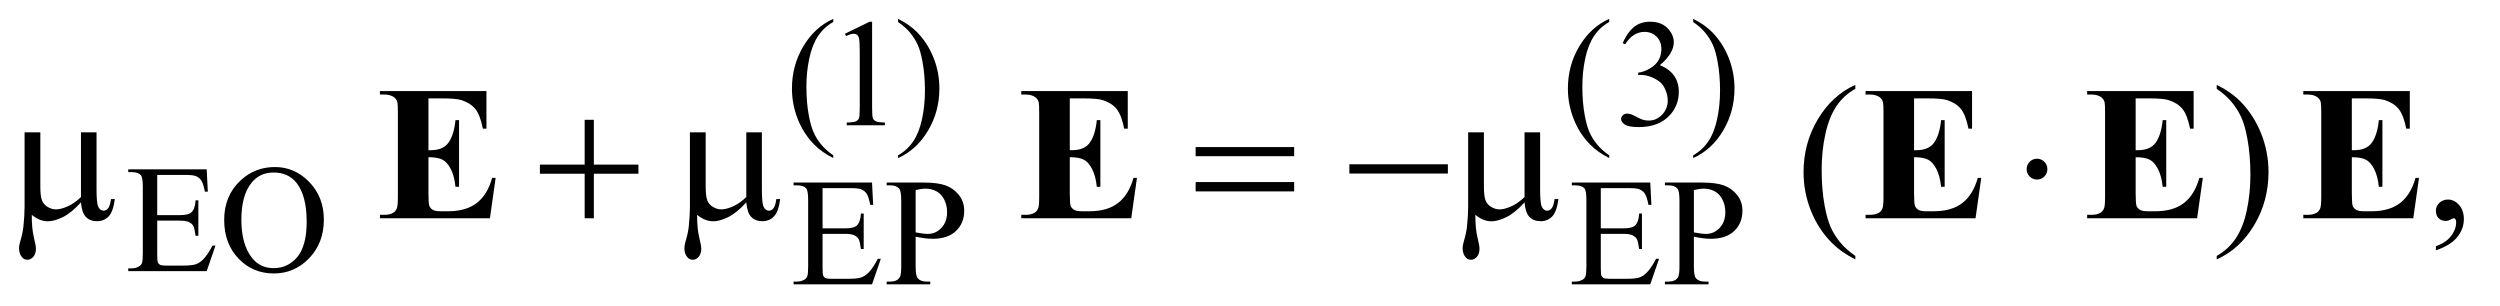 <?xml version="1.0" encoding="UTF-8"?>
<!DOCTYPE svg PUBLIC '-//W3C//DTD SVG 1.0//EN'
          'http://www.w3.org/TR/2001/REC-SVG-20010904/DTD/svg10.dtd'>
<svg stroke-dasharray="none" shape-rendering="auto" xmlns="http://www.w3.org/2000/svg" font-family="'Dialog'" text-rendering="auto" width="204" fill-opacity="1" color-interpolation="auto" color-rendering="auto" preserveAspectRatio="xMidYMid meet" font-size="12px" viewBox="0 0 204 25" fill="black" xmlns:xlink="http://www.w3.org/1999/xlink" stroke="black" image-rendering="auto" stroke-miterlimit="10" stroke-linecap="square" stroke-linejoin="miter" font-style="normal" stroke-width="1" height="25" stroke-dashoffset="0" font-weight="normal" stroke-opacity="1"
><!--Generated by the Batik Graphics2D SVG Generator--><defs id="genericDefs"
  /><g
  ><defs id="defs1"
    ><clipPath clipPathUnits="userSpaceOnUse" id="clipPath1"
      ><path d="M1.14 2.627 L130.574 2.627 L130.574 18.41 L1.14 18.41 L1.14 2.627 Z"
      /></clipPath
      ><clipPath clipPathUnits="userSpaceOnUse" id="clipPath2"
      ><path d="M36.426 84.199 L36.426 590.051 L4171.699 590.051 L4171.699 84.199 Z"
      /></clipPath
    ></defs
    ><g transform="scale(1.576,1.576) translate(-1.14,-2.627) matrix(0.031,0,0,0.031,0,0)"
    ><path d="M1428.5 344.125 L1428.5 348.75 Q1409.625 339.25 1397 326.5 Q1379 308.375 1369.25 283.75 Q1359.5 259.125 1359.5 232.625 Q1359.5 193.875 1378.625 161.938 Q1397.75 130 1428.5 116.25 L1428.5 121.5 Q1413.125 130 1403.25 144.75 Q1393.375 159.5 1388.5 182.125 Q1383.625 204.75 1383.625 229.375 Q1383.625 256.125 1387.75 278 Q1391 295.25 1395.625 305.688 Q1400.25 316.125 1408.062 325.75 Q1415.875 335.375 1428.5 344.125 ZM1448 141.125 L1489.25 121 L1493.375 121 L1493.375 264.125 Q1493.375 278.375 1494.562 281.875 Q1495.75 285.375 1499.5 287.25 Q1503.25 289.125 1514.75 289.375 L1514.75 294 L1451 294 L1451 289.375 Q1463 289.125 1466.5 287.312 Q1470 285.5 1471.375 282.438 Q1472.75 279.375 1472.75 264.125 L1472.75 172.625 Q1472.75 154.125 1471.5 148.875 Q1470.625 144.875 1468.312 143 Q1466 141.125 1462.75 141.125 Q1458.125 141.125 1449.875 145 L1448 141.125 ZM1536.75 121.5 L1536.75 116.25 Q1555.75 125.625 1568.375 138.375 Q1586.25 156.625 1596 181.188 Q1605.75 205.75 1605.75 232.375 Q1605.75 271.125 1586.688 303.062 Q1567.625 335 1536.75 348.75 L1536.75 344.125 Q1552.125 335.5 1562.062 320.812 Q1572 306.125 1576.812 283.438 Q1581.625 260.75 1581.625 236.125 Q1581.625 209.5 1577.5 187.5 Q1574.375 170.25 1569.688 159.875 Q1565 149.5 1557.25 139.875 Q1549.5 130.25 1536.75 121.5 ZM2724.5 344.125 L2724.5 348.75 Q2705.625 339.25 2693 326.5 Q2675 308.375 2665.25 283.75 Q2655.5 259.125 2655.5 232.625 Q2655.5 193.875 2674.625 161.938 Q2693.75 130 2724.5 116.25 L2724.5 121.5 Q2709.125 130 2699.25 144.75 Q2689.375 159.5 2684.5 182.125 Q2679.625 204.75 2679.625 229.375 Q2679.625 256.125 2683.75 278 Q2687 295.25 2691.625 305.688 Q2696.25 316.125 2704.062 325.75 Q2711.875 335.375 2724.5 344.125 ZM2747 156.75 Q2754.25 139.625 2765.312 130.312 Q2776.375 121 2792.875 121 Q2813.25 121 2824.125 134.25 Q2832.375 144.125 2832.375 155.375 Q2832.375 173.875 2809.125 193.625 Q2824.75 199.75 2832.75 211.125 Q2840.75 222.5 2840.75 237.875 Q2840.75 259.875 2826.75 276 Q2808.5 297 2773.875 297 Q2756.75 297 2750.562 292.75 Q2744.375 288.5 2744.375 283.625 Q2744.375 280 2747.312 277.25 Q2750.25 274.5 2754.375 274.5 Q2757.5 274.5 2760.75 275.5 Q2762.875 276.125 2770.375 280.062 Q2777.875 284 2780.75 284.75 Q2785.375 286.125 2790.625 286.125 Q2803.375 286.125 2812.812 276.25 Q2822.25 266.375 2822.25 252.875 Q2822.25 243 2817.875 233.625 Q2814.625 226.625 2810.75 223 Q2805.375 218 2796 213.938 Q2786.625 209.875 2776.875 209.875 L2772.875 209.875 L2772.875 206.125 Q2782.75 204.875 2792.688 199 Q2802.625 193.125 2807.125 184.875 Q2811.625 176.625 2811.625 166.75 Q2811.625 153.875 2803.562 145.938 Q2795.5 138 2783.5 138 Q2764.125 138 2751.125 158.75 L2747 156.75 ZM2864.75 121.5 L2864.75 116.25 Q2883.75 125.625 2896.375 138.375 Q2914.25 156.625 2924 181.188 Q2933.75 205.75 2933.75 232.375 Q2933.75 271.125 2914.688 303.062 Q2895.625 335 2864.75 348.75 L2864.75 344.125 Q2880.125 335.5 2890.062 320.812 Q2900 306.125 2904.812 283.438 Q2909.625 260.75 2909.625 236.125 Q2909.625 209.5 2905.5 187.5 Q2902.375 170.25 2897.688 159.875 Q2893 149.5 2885.25 139.875 Q2877.5 130.25 2864.75 121.5 Z" stroke="none" clip-path="url(#clipPath2)"
    /></g
    ><g transform="matrix(0.049,0,0,0.049,-1.797,-4.139)"
    ><path d="M298.5 375.75 L298.5 442.75 L335.75 442.75 Q350.25 442.75 355.125 438.375 Q361.625 432.625 362.375 418.125 L367 418.125 L367 477.125 L362.375 477.125 Q360.625 464.75 358.875 461.25 Q356.625 456.875 351.5 454.375 Q346.375 451.875 335.75 451.875 L298.5 451.875 L298.5 507.75 Q298.5 519 299.5 521.438 Q300.5 523.875 303 525.312 Q305.5 526.75 312.5 526.75 L341.25 526.75 Q355.625 526.75 362.125 524.75 Q368.625 522.75 374.625 516.875 Q382.375 509.125 390.5 493.5 L395.5 493.5 L380.875 536 L250.25 536 L250.25 531.375 L256.25 531.375 Q262.25 531.375 267.625 528.5 Q271.625 526.5 273.062 522.5 Q274.5 518.5 274.5 506.125 L274.5 396 Q274.5 379.875 271.25 376.125 Q266.75 371.125 256.25 371.125 L250.25 371.125 L250.25 366.5 L380.875 366.5 L382.75 403.625 L377.875 403.625 Q375.25 390.25 372.062 385.25 Q368.875 380.25 362.625 377.625 Q357.625 375.75 345 375.75 L298.5 375.75 ZM494.625 362.625 Q527.625 362.625 551.812 387.688 Q576 412.75 576 450.25 Q576 488.875 551.625 514.375 Q527.25 539.875 492.625 539.875 Q457.625 539.875 433.812 515 Q410 490.125 410 450.625 Q410 410.25 437.5 384.75 Q461.375 362.625 494.625 362.625 ZM492.25 371.75 Q469.5 371.75 455.75 388.625 Q438.625 409.625 438.625 450.125 Q438.625 491.625 456.375 514 Q470 531 492.375 531 Q516.25 531 531.812 512.375 Q547.375 493.75 547.375 453.625 Q547.375 410.125 530.25 388.75 Q516.5 371.75 492.25 371.75 Z" stroke="none" clip-path="url(#clipPath2)"
    /></g
    ><g transform="matrix(0.049,0,0,0.049,-1.797,-4.139)"
    ><path d="M1406.5 397.75 L1406.5 464.75 L1443.75 464.75 Q1458.25 464.75 1463.125 460.375 Q1469.625 454.625 1470.375 440.125 L1475 440.125 L1475 499.125 L1470.375 499.125 Q1468.625 486.75 1466.875 483.25 Q1464.625 478.875 1459.5 476.375 Q1454.375 473.875 1443.75 473.875 L1406.5 473.875 L1406.5 529.75 Q1406.5 541 1407.5 543.438 Q1408.5 545.875 1411 547.312 Q1413.5 548.75 1420.5 548.75 L1449.25 548.75 Q1463.625 548.75 1470.125 546.75 Q1476.625 544.75 1482.625 538.875 Q1490.375 531.125 1498.5 515.5 L1503.5 515.5 L1488.875 558 L1358.25 558 L1358.25 553.375 L1364.25 553.375 Q1370.25 553.375 1375.625 550.5 Q1379.625 548.5 1381.062 544.5 Q1382.5 540.5 1382.5 528.125 L1382.5 418 Q1382.5 401.875 1379.25 398.125 Q1374.75 393.125 1364.25 393.125 L1358.25 393.125 L1358.25 388.5 L1488.875 388.5 L1490.75 425.625 L1485.875 425.625 Q1483.25 412.25 1480.062 407.25 Q1476.875 402.25 1470.625 399.625 Q1465.625 397.75 1453 397.75 L1406.5 397.75 ZM1561.5 478.625 L1561.5 528 Q1561.5 544 1565 547.875 Q1569.75 553.375 1579.375 553.375 L1585.875 553.375 L1585.875 558 L1513.25 558 L1513.25 553.375 L1519.625 553.375 Q1530.375 553.375 1535 546.375 Q1537.5 542.5 1537.5 528 L1537.5 418.5 Q1537.5 402.5 1534.125 398.625 Q1529.25 393.125 1519.625 393.125 L1513.25 393.125 L1513.25 388.5 L1575.375 388.5 Q1598.125 388.5 1611.25 393.188 Q1624.375 397.875 1633.375 409 Q1642.375 420.125 1642.375 435.375 Q1642.375 456.125 1628.688 469.125 Q1615 482.125 1590 482.125 Q1583.875 482.125 1576.75 481.25 Q1569.625 480.375 1561.5 478.625 ZM1561.5 471.5 Q1568.125 472.75 1573.25 473.375 Q1578.375 474 1582 474 Q1595 474 1604.438 463.938 Q1613.875 453.875 1613.875 437.875 Q1613.875 426.875 1609.375 417.438 Q1604.875 408 1596.625 403.312 Q1588.375 398.625 1577.875 398.625 Q1571.5 398.625 1561.5 401 L1561.5 471.5 ZM2702.5 397.75 L2702.5 464.75 L2739.75 464.75 Q2754.25 464.75 2759.125 460.375 Q2765.625 454.625 2766.375 440.125 L2771 440.125 L2771 499.125 L2766.375 499.125 Q2764.625 486.75 2762.875 483.25 Q2760.625 478.875 2755.5 476.375 Q2750.375 473.875 2739.75 473.875 L2702.5 473.875 L2702.5 529.75 Q2702.5 541 2703.5 543.438 Q2704.5 545.875 2707 547.312 Q2709.5 548.75 2716.5 548.75 L2745.25 548.75 Q2759.625 548.75 2766.125 546.75 Q2772.625 544.75 2778.625 538.875 Q2786.375 531.125 2794.5 515.5 L2799.5 515.5 L2784.875 558 L2654.25 558 L2654.25 553.375 L2660.25 553.375 Q2666.25 553.375 2671.625 550.5 Q2675.625 548.5 2677.062 544.5 Q2678.5 540.5 2678.5 528.125 L2678.5 418 Q2678.5 401.875 2675.25 398.125 Q2670.75 393.125 2660.25 393.125 L2654.25 393.125 L2654.25 388.5 L2784.875 388.5 L2786.75 425.625 L2781.875 425.625 Q2779.25 412.25 2776.062 407.25 Q2772.875 402.25 2766.625 399.625 Q2761.625 397.75 2749 397.75 L2702.5 397.75 ZM2857.5 478.625 L2857.5 528 Q2857.5 544 2861 547.875 Q2865.75 553.375 2875.375 553.375 L2881.875 553.375 L2881.875 558 L2809.25 558 L2809.25 553.375 L2815.625 553.375 Q2826.375 553.375 2831 546.375 Q2833.5 542.5 2833.5 528 L2833.5 418.5 Q2833.5 402.5 2830.125 398.625 Q2825.25 393.125 2815.625 393.125 L2809.25 393.125 L2809.25 388.5 L2871.375 388.5 Q2894.125 388.5 2907.25 393.188 Q2920.375 397.875 2929.375 409 Q2938.375 420.125 2938.375 435.375 Q2938.375 456.125 2924.688 469.125 Q2911 482.125 2886 482.125 Q2879.875 482.125 2872.75 481.25 Q2865.625 480.375 2857.5 478.625 ZM2857.5 471.5 Q2864.125 472.75 2869.25 473.375 Q2874.375 474 2878 474 Q2891 474 2900.438 463.938 Q2909.875 453.875 2909.875 437.875 Q2909.875 426.875 2905.375 417.438 Q2900.875 408 2892.625 403.312 Q2884.375 398.625 2873.875 398.625 Q2867.5 398.625 2857.5 401 L2857.5 471.5 Z" stroke="none" clip-path="url(#clipPath2)"
    /></g
    ><g transform="matrix(0.049,0,0,0.049,-1.797,-4.139)"
    ><path d="M3126.375 510.656 L3126.375 516.438 Q3102.781 504.562 3087 488.625 Q3064.5 465.969 3052.312 435.188 Q3040.125 404.406 3040.125 371.281 Q3040.125 322.844 3064.031 282.922 Q3087.938 243 3126.375 225.812 L3126.375 232.375 Q3107.156 243 3094.812 261.438 Q3082.469 279.875 3076.375 308.156 Q3070.281 336.438 3070.281 367.219 Q3070.281 400.656 3075.438 428 Q3079.5 449.562 3085.281 462.609 Q3091.062 475.656 3100.828 487.688 Q3110.594 499.719 3126.375 510.656 ZM3728.188 232.375 L3728.188 225.812 Q3751.938 237.531 3767.719 253.469 Q3790.062 276.281 3802.25 306.984 Q3814.438 337.688 3814.438 370.969 Q3814.438 419.406 3790.609 459.328 Q3766.781 499.25 3728.188 516.438 L3728.188 510.656 Q3747.406 499.875 3759.828 481.516 Q3772.25 463.156 3778.266 434.797 Q3784.281 406.438 3784.281 375.656 Q3784.281 342.375 3779.125 314.875 Q3775.219 293.312 3769.359 280.344 Q3763.5 267.375 3753.812 255.344 Q3744.125 243.312 3728.188 232.375 ZM4093.188 501.281 L4093.188 494.406 Q4109.281 489.094 4118.109 477.922 Q4126.938 466.75 4126.938 454.25 Q4126.938 451.281 4125.531 449.25 Q4124.438 447.844 4123.344 447.844 Q4121.625 447.844 4115.844 450.969 Q4113.031 452.375 4109.906 452.375 Q4102.25 452.375 4097.719 447.844 Q4093.188 443.312 4093.188 435.344 Q4093.188 427.688 4099.047 422.219 Q4104.906 416.75 4113.344 416.75 Q4123.656 416.75 4131.703 425.734 Q4139.75 434.719 4139.75 449.562 Q4139.75 465.656 4128.578 479.484 Q4117.406 493.312 4093.188 501.281 Z" stroke="none" clip-path="url(#clipPath2)"
    /></g
    ><g transform="matrix(0.049,0,0,0.049,-1.797,-4.139)"
    ><path d="M197.438 304.875 L197.438 399.094 Q197.438 417.844 199.156 425.344 Q200.562 430.656 203.375 433 Q206.188 435.344 209.312 435.344 Q213.219 435.344 216.578 431.438 Q219.938 427.531 221.5 415.969 L227.906 415.969 Q225.25 436.906 217.594 444.875 Q209.938 452.844 198.219 452.844 Q186.656 452.844 179.781 445.812 Q172.906 438.781 171.5 421.438 Q155.562 439.094 141.266 446.047 Q126.969 453 116.5 453 Q109.469 453 102.75 450.266 Q96.031 447.531 89.625 442.219 Q89.312 464.875 93.531 481.75 Q96.5 493.781 96.5 498.625 Q96.5 507.062 92.203 512.062 Q87.906 517.062 82.438 517.062 Q76.812 517.062 73.219 512.688 Q68.375 506.75 68.375 497.844 Q68.375 493.469 70.25 486.906 Q74.625 472.219 75.719 461.281 Q77.594 442.531 77.594 429.406 L77.594 304.875 L103.844 304.875 L103.844 395.031 Q103.844 410.969 106.5 418 Q109.156 425.031 116.031 429.094 Q122.906 433.156 129.781 433.156 Q137.906 433.156 149 428.312 Q160.094 423.469 171.5 412.688 L171.5 304.875 L197.438 304.875 ZM1010.312 283.938 L1025.625 283.938 L1025.625 358.625 L1099.844 358.625 L1099.844 373.781 L1025.625 373.781 L1025.625 448 L1010.312 448 L1010.312 373.781 L935.781 373.781 L935.781 358.625 L1010.312 358.625 L1010.312 283.938 ZM1305.438 304.875 L1305.438 399.094 Q1305.438 417.844 1307.156 425.344 Q1308.562 430.656 1311.375 433 Q1314.188 435.344 1317.312 435.344 Q1321.219 435.344 1324.578 431.438 Q1327.938 427.531 1329.5 415.969 L1335.906 415.969 Q1333.25 436.906 1325.594 444.875 Q1317.938 452.844 1306.219 452.844 Q1294.656 452.844 1287.781 445.812 Q1280.906 438.781 1279.5 421.438 Q1263.562 439.094 1249.266 446.047 Q1234.969 453 1224.5 453 Q1217.469 453 1210.75 450.266 Q1204.031 447.531 1197.625 442.219 Q1197.312 464.875 1201.531 481.75 Q1204.5 493.781 1204.5 498.625 Q1204.5 507.062 1200.203 512.062 Q1195.906 517.062 1190.438 517.062 Q1184.812 517.062 1181.219 512.688 Q1176.375 506.75 1176.375 497.844 Q1176.375 493.469 1178.25 486.906 Q1182.625 472.219 1183.719 461.281 Q1185.594 442.531 1185.594 429.406 L1185.594 304.875 L1211.844 304.875 L1211.844 395.031 Q1211.844 410.969 1214.5 418 Q1217.156 425.031 1224.031 429.094 Q1230.906 433.156 1237.781 433.156 Q1245.906 433.156 1257 428.312 Q1268.094 423.469 1279.5 412.688 L1279.5 304.875 L1305.438 304.875 ZM2027.781 329.406 L2191.844 329.406 L2191.844 344.562 L2027.781 344.562 L2027.781 329.406 ZM2027.781 387.688 L2191.844 387.688 L2191.844 403.156 L2027.781 403.156 L2027.781 387.688 ZM2283.781 358 L2447.844 358 L2447.844 373.469 L2283.781 373.469 L2283.781 358 ZM2601.438 304.875 L2601.438 399.094 Q2601.438 417.844 2603.156 425.344 Q2604.562 430.656 2607.375 433 Q2610.188 435.344 2613.312 435.344 Q2617.219 435.344 2620.578 431.438 Q2623.938 427.531 2625.5 415.969 L2631.906 415.969 Q2629.25 436.906 2621.594 444.875 Q2613.938 452.844 2602.219 452.844 Q2590.656 452.844 2583.781 445.812 Q2576.906 438.781 2575.5 421.438 Q2559.562 439.094 2545.266 446.047 Q2530.969 453 2520.5 453 Q2513.469 453 2506.75 450.266 Q2500.031 447.531 2493.625 442.219 Q2493.312 464.875 2497.531 481.75 Q2500.5 493.781 2500.5 498.625 Q2500.5 507.062 2496.203 512.062 Q2491.906 517.062 2486.438 517.062 Q2480.812 517.062 2477.219 512.688 Q2472.375 506.75 2472.375 497.844 Q2472.375 493.469 2474.25 486.906 Q2478.625 472.219 2479.719 461.281 Q2481.594 442.531 2481.594 429.406 L2481.594 304.875 L2507.844 304.875 L2507.844 395.031 Q2507.844 410.969 2510.5 418 Q2513.156 425.031 2520.031 429.094 Q2526.906 433.156 2533.781 433.156 Q2541.906 433.156 2553 428.312 Q2564.094 423.469 2575.5 412.688 L2575.5 304.875 L2601.438 304.875 ZM3446.188 366.125 Q3446.188 373.312 3441.109 378.391 Q3436.031 383.469 3429 383.469 Q3421.812 383.469 3416.734 378.391 Q3411.656 373.312 3411.656 366.125 Q3411.656 358.938 3416.734 353.859 Q3421.812 348.781 3429 348.781 Q3436.031 348.781 3441.109 353.859 Q3446.188 358.938 3446.188 366.125 Z" stroke="none" clip-path="url(#clipPath2)"
    /></g
    ><g transform="matrix(0.049,0,0,0.049,-1.797,-4.139)"
    ><path d="M750.188 248.312 L750.188 334.562 L754.406 334.562 Q774.562 334.562 783.625 321.906 Q792.688 309.25 795.188 284.562 L801.125 284.562 L801.125 395.5 L795.188 395.5 Q793.312 377.375 787.297 365.812 Q781.281 354.25 773.312 350.266 Q765.344 346.281 750.188 346.281 L750.188 405.969 Q750.188 423.469 751.672 427.375 Q753.156 431.281 757.219 433.781 Q761.281 436.281 770.344 436.281 L783 436.281 Q812.688 436.281 830.578 422.531 Q848.469 408.781 856.281 380.656 L862.062 380.656 L852.531 448 L669.406 448 L669.406 442.219 L676.438 442.219 Q685.656 442.219 691.281 438.938 Q695.344 436.75 697.531 431.438 Q699.25 427.688 699.25 411.75 L699.25 272.375 Q699.25 258 698.469 254.719 Q696.906 249.25 692.688 246.281 Q686.75 241.906 676.438 241.906 L669.406 241.906 L669.406 236.125 L846.75 236.125 L846.75 298.781 L840.812 298.781 Q836.281 275.812 828.078 265.812 Q819.875 255.812 804.875 251.125 Q796.125 248.312 772.062 248.312 L750.188 248.312 ZM1818.188 248.312 L1818.188 334.562 L1822.406 334.562 Q1842.562 334.562 1851.625 321.906 Q1860.688 309.25 1863.188 284.562 L1869.125 284.562 L1869.125 395.5 L1863.188 395.5 Q1861.312 377.375 1855.297 365.812 Q1849.281 354.25 1841.312 350.266 Q1833.344 346.281 1818.188 346.281 L1818.188 405.969 Q1818.188 423.469 1819.672 427.375 Q1821.156 431.281 1825.219 433.781 Q1829.281 436.281 1838.344 436.281 L1851 436.281 Q1880.688 436.281 1898.578 422.531 Q1916.469 408.781 1924.281 380.656 L1930.062 380.656 L1920.531 448 L1737.406 448 L1737.406 442.219 L1744.438 442.219 Q1753.656 442.219 1759.281 438.938 Q1763.344 436.75 1765.531 431.438 Q1767.25 427.688 1767.25 411.75 L1767.25 272.375 Q1767.25 258 1766.469 254.719 Q1764.906 249.25 1760.688 246.281 Q1754.75 241.906 1744.438 241.906 L1737.406 241.906 L1737.406 236.125 L1914.75 236.125 L1914.75 298.781 L1908.812 298.781 Q1904.281 275.812 1896.078 265.812 Q1887.875 255.812 1872.875 251.125 Q1864.125 248.312 1840.062 248.312 L1818.188 248.312 ZM3224.188 248.312 L3224.188 334.562 L3228.406 334.562 Q3248.562 334.562 3257.625 321.906 Q3266.688 309.25 3269.188 284.562 L3275.125 284.562 L3275.125 395.5 L3269.188 395.5 Q3267.312 377.375 3261.297 365.812 Q3255.281 354.25 3247.312 350.266 Q3239.344 346.281 3224.188 346.281 L3224.188 405.969 Q3224.188 423.469 3225.672 427.375 Q3227.156 431.281 3231.219 433.781 Q3235.281 436.281 3244.344 436.281 L3257 436.281 Q3286.688 436.281 3304.578 422.531 Q3322.469 408.781 3330.281 380.656 L3336.062 380.656 L3326.531 448 L3143.406 448 L3143.406 442.219 L3150.438 442.219 Q3159.656 442.219 3165.281 438.938 Q3169.344 436.75 3171.531 431.438 Q3173.25 427.688 3173.25 411.75 L3173.25 272.375 Q3173.25 258 3172.469 254.719 Q3170.906 249.25 3166.688 246.281 Q3160.75 241.906 3150.438 241.906 L3143.406 241.906 L3143.406 236.125 L3320.75 236.125 L3320.75 298.781 L3314.812 298.781 Q3310.281 275.812 3302.078 265.812 Q3293.875 255.812 3278.875 251.125 Q3270.125 248.312 3246.062 248.312 L3224.188 248.312 ZM3593.188 248.312 L3593.188 334.562 L3597.406 334.562 Q3617.562 334.562 3626.625 321.906 Q3635.688 309.25 3638.188 284.562 L3644.125 284.562 L3644.125 395.5 L3638.188 395.5 Q3636.312 377.375 3630.297 365.812 Q3624.281 354.25 3616.312 350.266 Q3608.344 346.281 3593.188 346.281 L3593.188 405.969 Q3593.188 423.469 3594.672 427.375 Q3596.156 431.281 3600.219 433.781 Q3604.281 436.281 3613.344 436.281 L3626 436.281 Q3655.688 436.281 3673.578 422.531 Q3691.469 408.781 3699.281 380.656 L3705.062 380.656 L3695.531 448 L3512.406 448 L3512.406 442.219 L3519.438 442.219 Q3528.656 442.219 3534.281 438.938 Q3538.344 436.75 3540.531 431.438 Q3542.25 427.688 3542.25 411.75 L3542.25 272.375 Q3542.25 258 3541.469 254.719 Q3539.906 249.25 3535.688 246.281 Q3529.75 241.906 3519.438 241.906 L3512.406 241.906 L3512.406 236.125 L3689.75 236.125 L3689.75 298.781 L3683.812 298.781 Q3679.281 275.812 3671.078 265.812 Q3662.875 255.812 3647.875 251.125 Q3639.125 248.312 3615.062 248.312 L3593.188 248.312 ZM3953.188 248.312 L3953.188 334.562 L3957.406 334.562 Q3977.562 334.562 3986.625 321.906 Q3995.688 309.25 3998.188 284.562 L4004.125 284.562 L4004.125 395.5 L3998.188 395.5 Q3996.312 377.375 3990.297 365.812 Q3984.281 354.25 3976.312 350.266 Q3968.344 346.281 3953.188 346.281 L3953.188 405.969 Q3953.188 423.469 3954.672 427.375 Q3956.156 431.281 3960.219 433.781 Q3964.281 436.281 3973.344 436.281 L3986 436.281 Q4015.688 436.281 4033.578 422.531 Q4051.469 408.781 4059.281 380.656 L4065.062 380.656 L4055.531 448 L3872.406 448 L3872.406 442.219 L3879.438 442.219 Q3888.656 442.219 3894.281 438.938 Q3898.344 436.75 3900.531 431.438 Q3902.25 427.688 3902.25 411.75 L3902.25 272.375 Q3902.25 258 3901.469 254.719 Q3899.906 249.25 3895.688 246.281 Q3889.75 241.906 3879.438 241.906 L3872.406 241.906 L3872.406 236.125 L4049.75 236.125 L4049.75 298.781 L4043.812 298.781 Q4039.281 275.812 4031.078 265.812 Q4022.875 255.812 4007.875 251.125 Q3999.125 248.312 3975.062 248.312 L3953.188 248.312 Z" stroke="none" clip-path="url(#clipPath2)"
    /></g
  ></g
></svg
>
